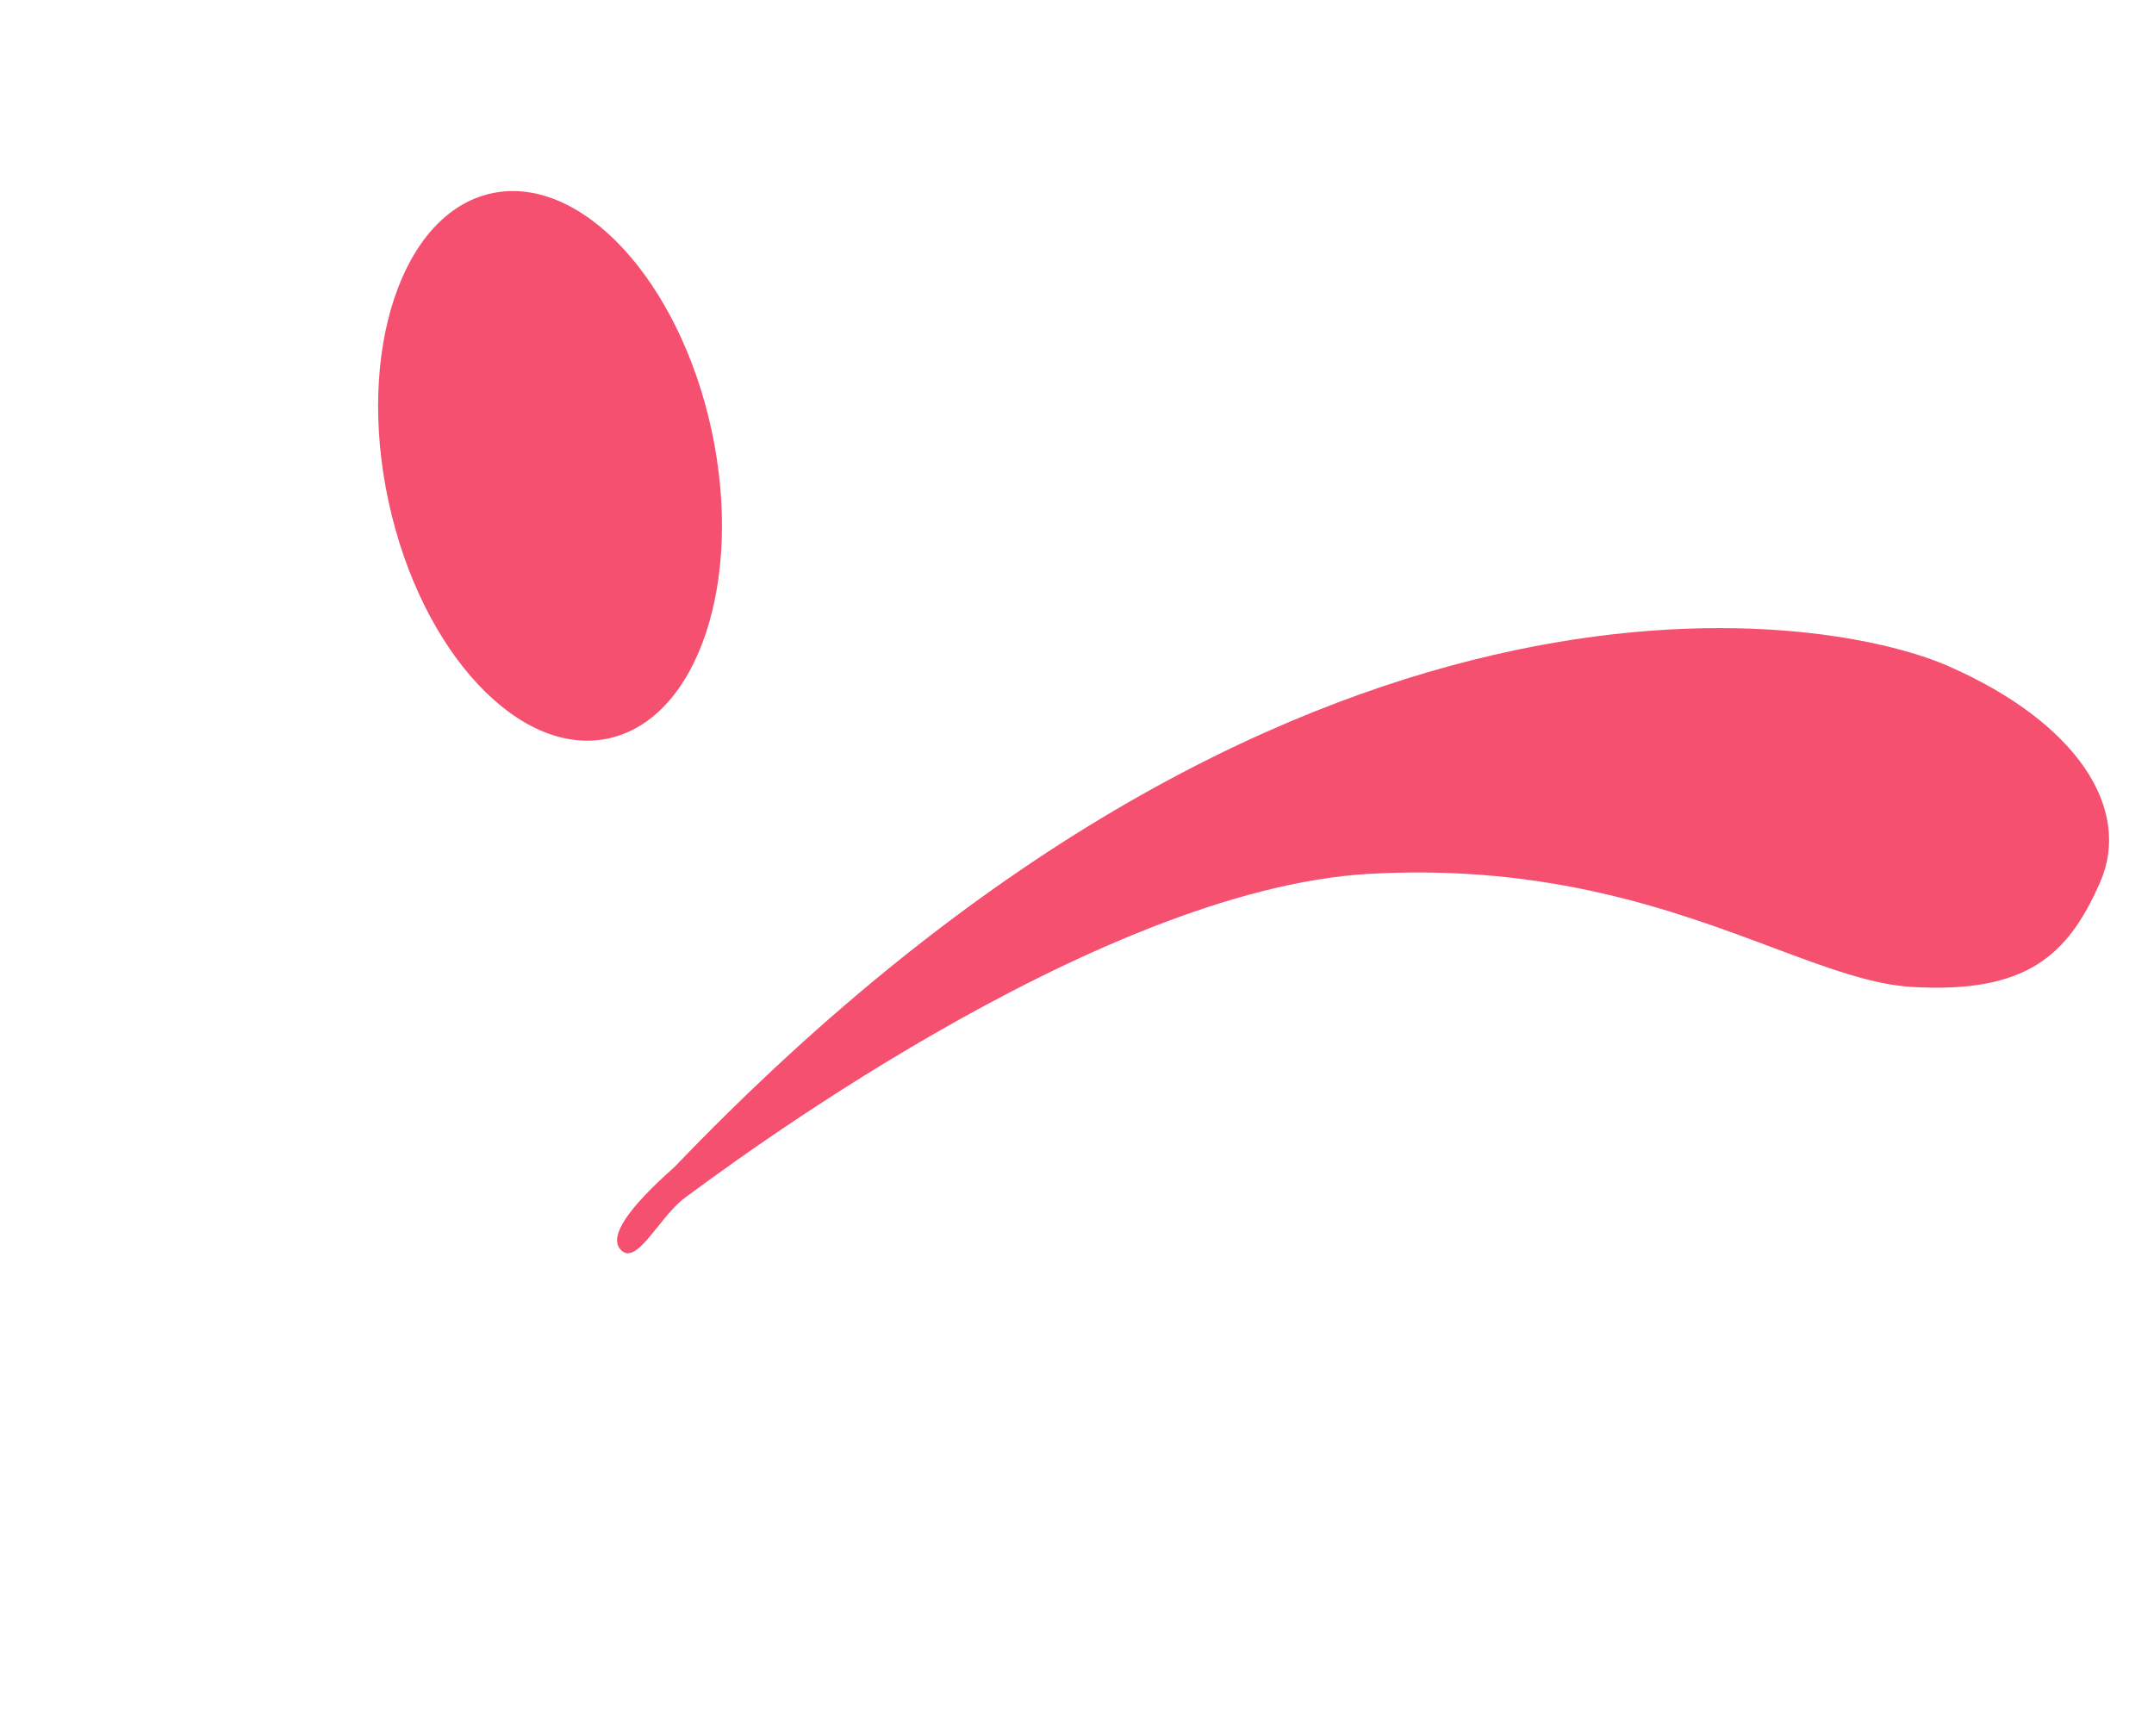<svg xmlns="http://www.w3.org/2000/svg" xmlns:xlink="http://www.w3.org/1999/xlink" fill="none" version="1.1" width="88.945" height="71.685" viewBox="0 0 88.945 71.685"><g transform="matrix(0.916,0.402,-0.402,0.916,1.5,-7.142)"><g><path d="M46.354,40.062Q44.723,43.596,45.655,44.068C46.237,44.362,46.456,43.552,46.708,42.615C46.86,42.053,47.024,41.446,47.286,41.004C47.985,39.826,57.538,22.623,67.789,17.439C74.397,14.097,79.939,13.79,84.23,13.553C86.597,13.422,88.583,13.312,90.157,12.726C94.584,11.076,95.516,8.955,95.516,5.656C95.516,2.357,92.021,0,86.196,0C80.371,0,58.935,5.656,46.354,40.062Z" fill="#F55070" fill-opacity="1"/></g><g transform="matrix(0.586,0.81,-0.807,0.59,13.759,-22.387)"><ellipse cx="40.293" cy="9.113" rx="11.51" ry="6.83" fill="#F55070" fill-opacity="1"/></g></g></svg>